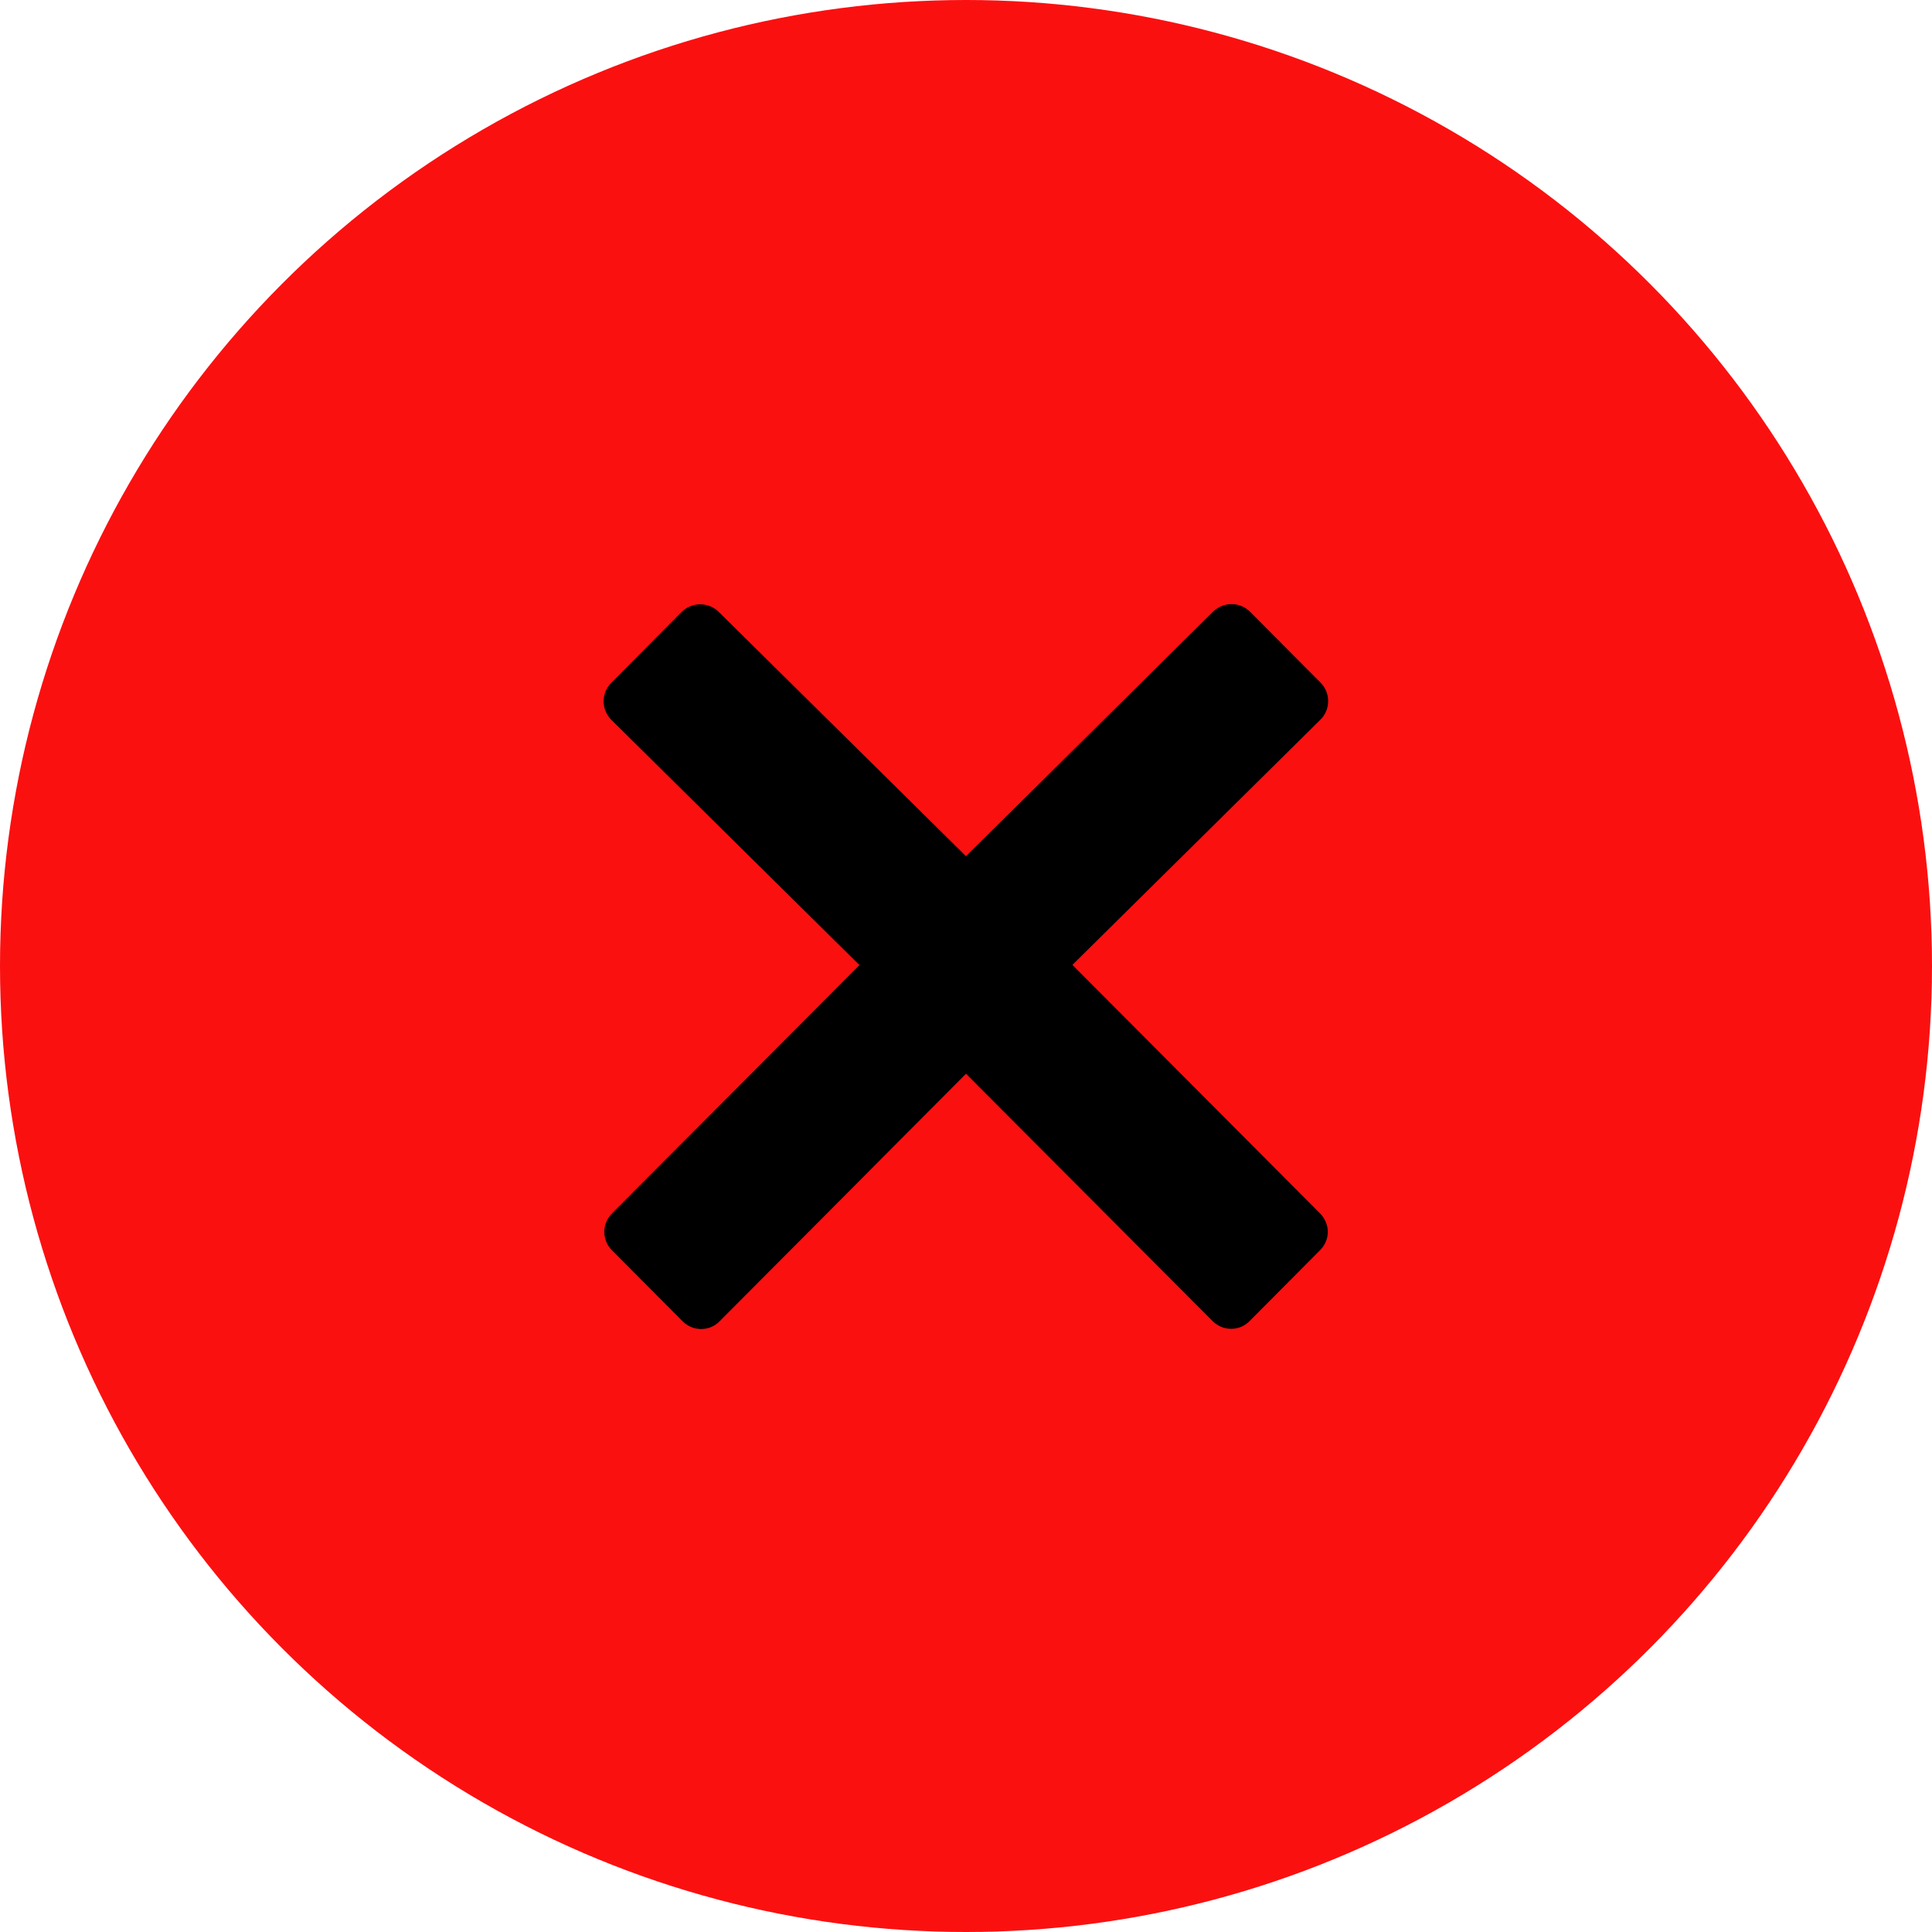 <svg width="48" height="48" viewBox="0 0 48 48" fill="none" xmlns="http://www.w3.org/2000/svg">
<circle cx="24" cy="24" r="24" fill="#FB1010"/>
<path d="M32.794 30.145L26.644 23.972L32.808 17.878C33.061 17.625 33.061 17.212 32.808 16.959L31.055 15.197C30.933 15.075 30.769 15.009 30.595 15.009C30.422 15.009 30.258 15.08 30.136 15.197L24 21.272L17.855 15.201C17.733 15.08 17.569 15.014 17.395 15.014C17.222 15.014 17.058 15.084 16.936 15.201L15.187 16.964C14.934 17.217 14.934 17.63 15.187 17.883L21.352 23.977L15.206 30.145C15.084 30.267 15.014 30.431 15.014 30.605C15.014 30.778 15.08 30.942 15.206 31.064L16.959 32.827C17.086 32.953 17.25 33.019 17.419 33.019C17.583 33.019 17.752 32.958 17.878 32.827L24 26.677L30.127 32.822C30.253 32.948 30.417 33.014 30.586 33.014C30.75 33.014 30.919 32.953 31.045 32.822L32.798 31.059C32.92 30.937 32.99 30.773 32.99 30.6C32.986 30.431 32.916 30.267 32.794 30.145Z" fill="black"/>
</svg>
